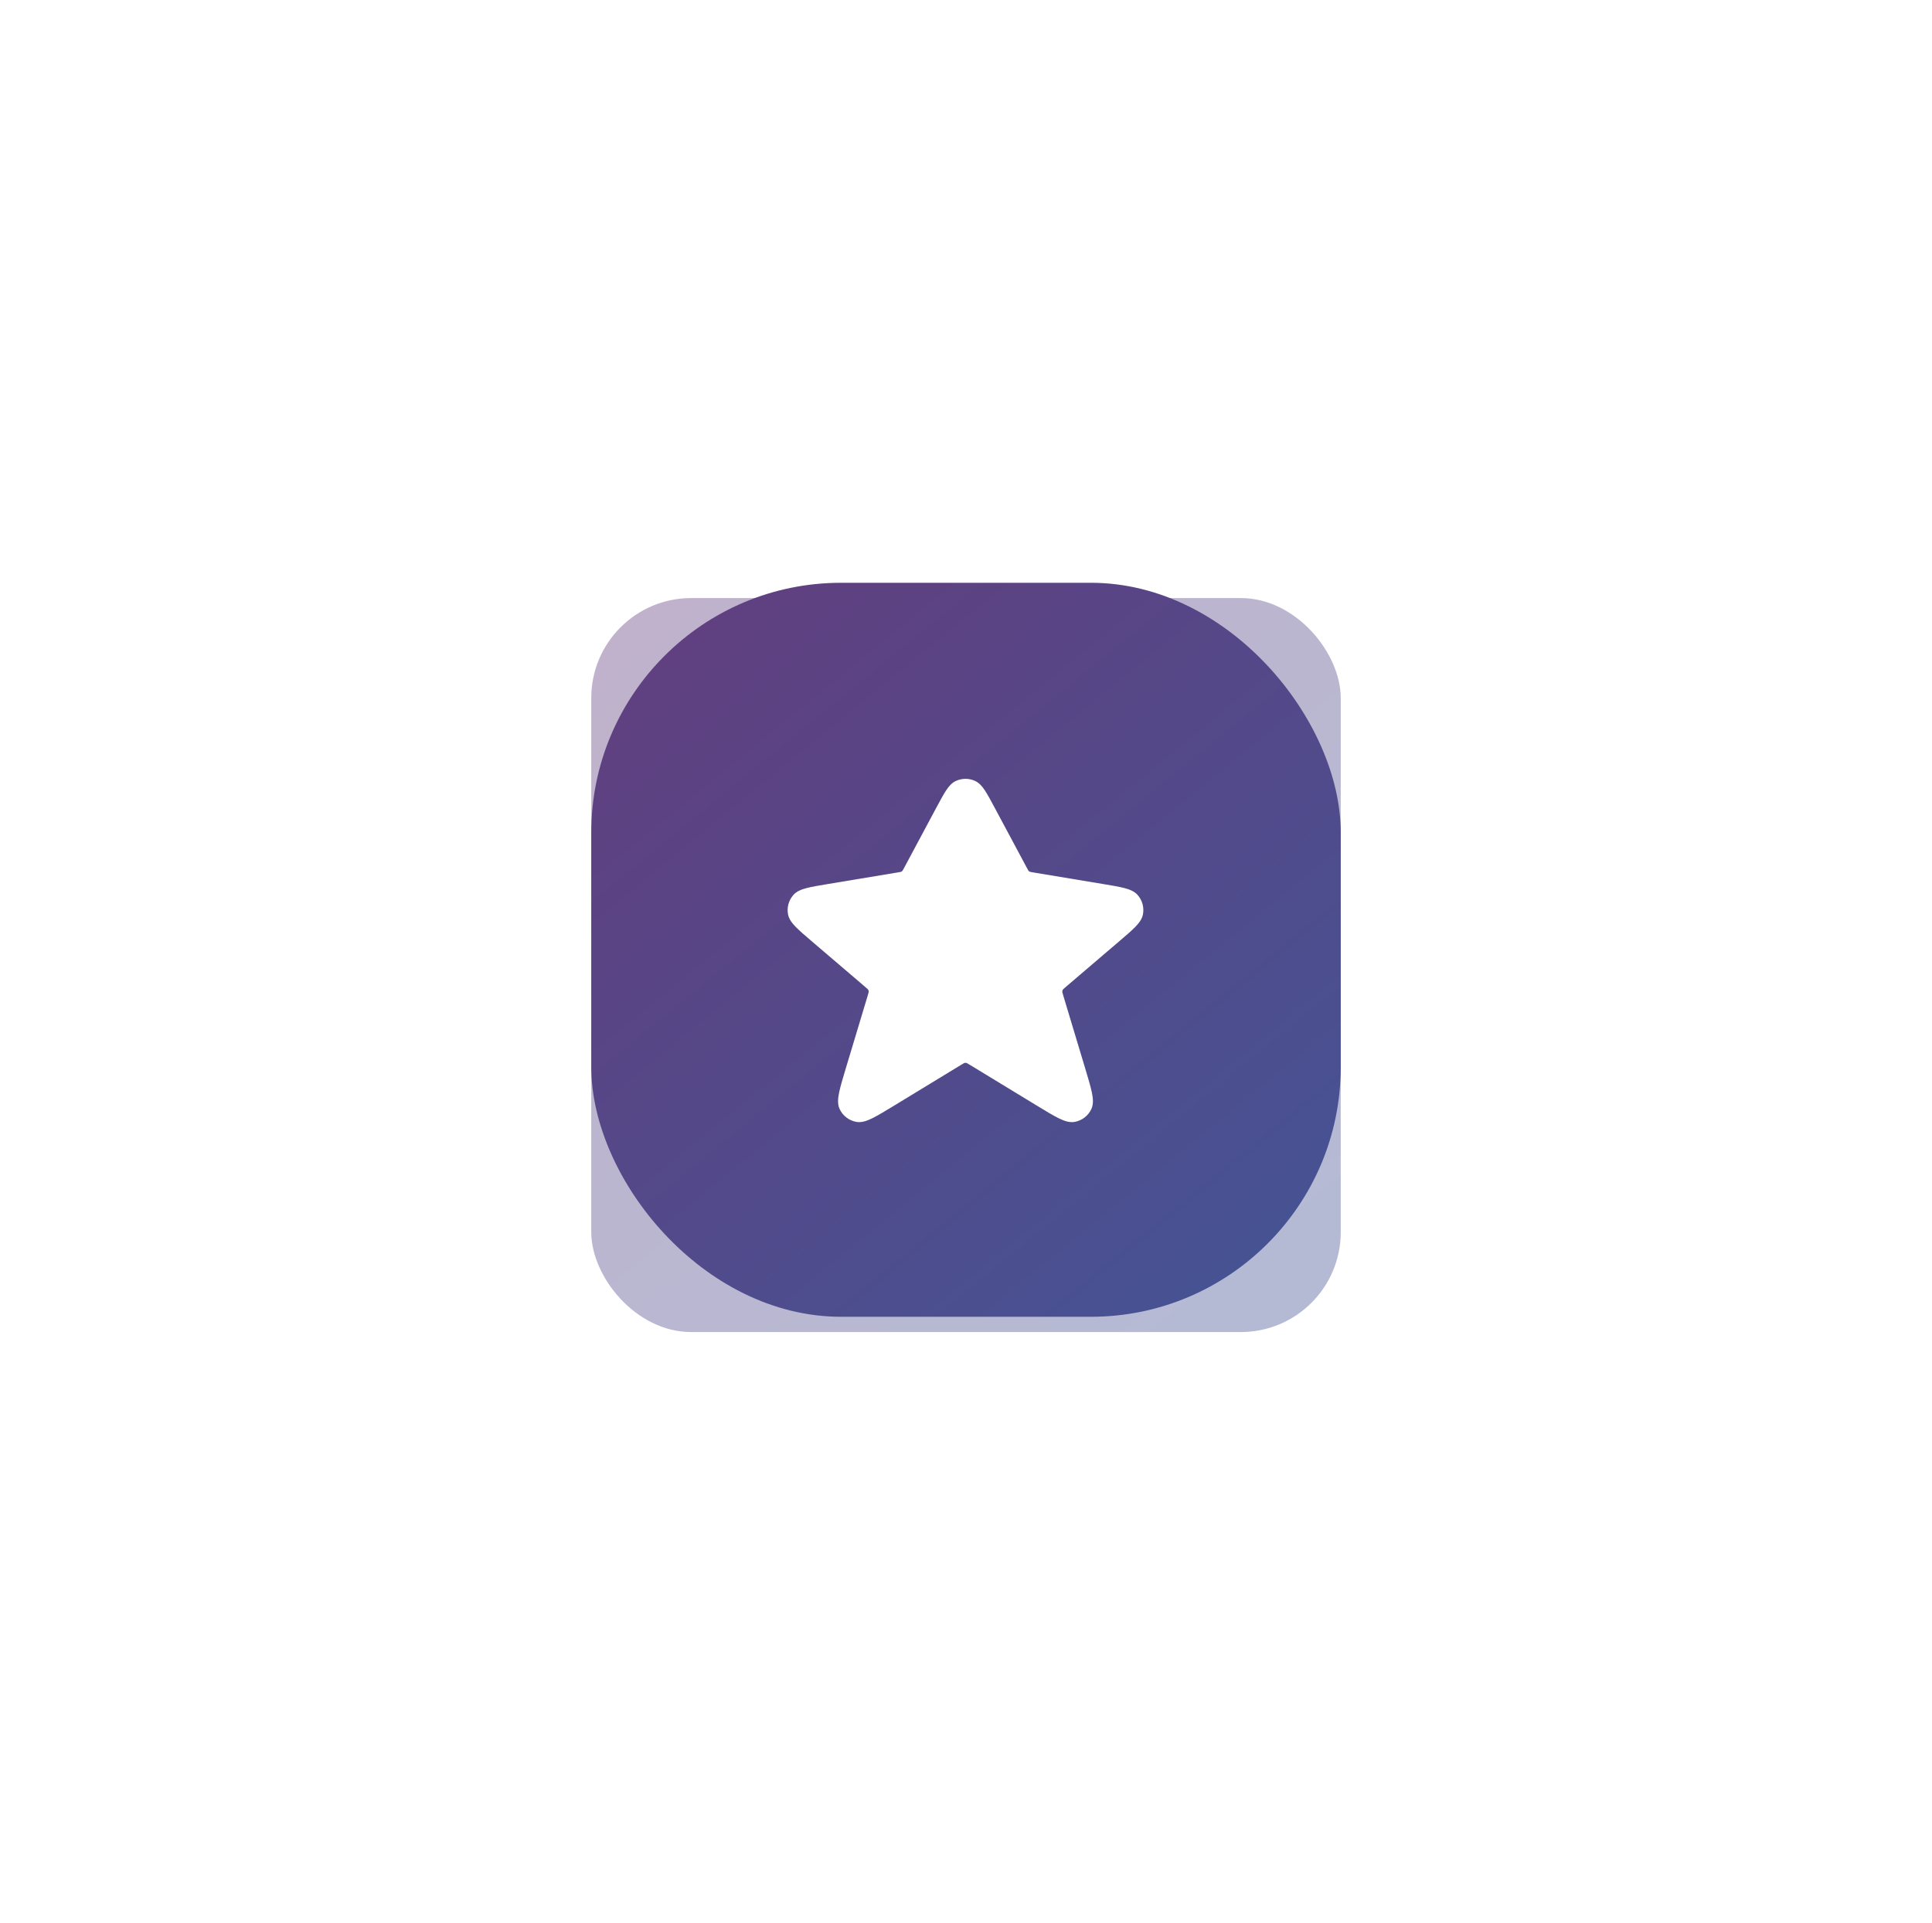 <svg width="232" height="231" viewBox="0 0 232 231" fill="none" xmlns="http://www.w3.org/2000/svg">
<g opacity="0.4" filter="url(#filter0_f_116_626)">
<rect x="71" y="71.836" width="90" height="88.163" rx="12" fill="url(#paint0_linear_116_626)"/>
</g>
<rect x="71" y="70" width="90" height="88.163" rx="30" fill="url(#paint1_linear_116_626)"/>
<path fill-rule="evenodd" clip-rule="evenodd" d="M117.09 93.801C116.36 93.465 115.519 93.465 114.788 93.801C114.286 94.032 113.923 94.465 113.599 94.958C113.275 95.45 112.918 96.117 112.475 96.945L112.456 96.979L108.594 104.197C108.41 104.54 108.38 104.582 108.354 104.609C108.316 104.649 108.271 104.681 108.221 104.704C108.187 104.72 108.138 104.735 107.754 104.799L99.423 106.183L99.384 106.189L99.384 106.189C98.337 106.363 97.499 106.503 96.867 106.667C96.243 106.83 95.665 107.052 95.273 107.494C94.712 108.128 94.473 108.985 94.627 109.818C94.735 110.399 95.115 110.887 95.565 111.349C96.022 111.816 96.667 112.368 97.475 113.057L97.475 113.057L97.505 113.083L103.805 118.465C104.193 118.797 104.237 118.849 104.261 118.89C104.295 118.95 104.315 119.018 104.319 119.088C104.321 119.135 104.312 119.202 104.165 119.692L101.587 128.255L101.576 128.293C101.212 129.503 100.924 130.459 100.77 131.198C100.621 131.913 100.55 132.613 100.818 133.197C101.195 134.016 101.948 134.598 102.836 134.756C103.469 134.869 104.128 134.624 104.782 134.3C105.459 133.964 106.312 133.445 107.391 132.788L107.424 132.767L115.331 127.952C115.739 127.703 115.798 127.678 115.842 127.669C115.906 127.654 115.973 127.654 116.037 127.669C116.081 127.678 116.139 127.703 116.548 127.952L124.454 132.767L124.488 132.788L124.488 132.788C125.567 133.445 126.42 133.964 127.096 134.3C127.751 134.624 128.41 134.869 129.043 134.756C129.93 134.598 130.684 134.016 131.06 133.197C131.328 132.613 131.258 131.913 131.109 131.198C130.955 130.459 130.667 129.503 130.302 128.293L130.291 128.255L127.713 119.692C127.566 119.202 127.557 119.135 127.56 119.088C127.563 119.018 127.583 118.95 127.618 118.89C127.641 118.849 127.685 118.797 128.074 118.465L134.374 113.083L134.404 113.057L134.404 113.057C135.211 112.368 135.857 111.816 136.313 111.349C136.764 110.887 137.144 110.399 137.251 109.818C137.405 108.985 137.167 108.128 136.605 107.494C136.213 107.052 135.635 106.83 135.011 106.667C134.379 106.503 133.542 106.363 132.494 106.189L132.455 106.183L124.124 104.799C123.74 104.735 123.692 104.72 123.657 104.704C123.607 104.681 123.562 104.649 123.524 104.609C123.498 104.582 123.468 104.54 123.285 104.197L119.422 96.979L119.404 96.945L119.404 96.945C118.961 96.117 118.604 95.45 118.28 94.958C117.955 94.465 117.592 94.032 117.09 93.801Z" fill="white"/>
<defs>
<filter id="filter0_f_116_626" x="0" y="0.836" width="232" height="230.164" filterUnits="userSpaceOnUse" color-interpolation-filters="sRGB">
<feFlood flood-opacity="0" result="BackgroundImageFix"/>
<feBlend mode="normal" in="SourceGraphic" in2="BackgroundImageFix" result="shape"/>
<feGaussianBlur stdDeviation="35.5" result="effect1_foregroundBlur_116_626"/>
</filter>
<linearGradient id="paint0_linear_116_626" x1="71" y1="76.192" x2="142.625" y2="163.883" gradientUnits="userSpaceOnUse">
<stop stop-color="#623E7E"/>
<stop offset="1" stop-color="#465394"/>
</linearGradient>
<linearGradient id="paint1_linear_116_626" x1="71" y1="74.356" x2="142.625" y2="162.047" gradientUnits="userSpaceOnUse">
<stop stop-color="#623E7E"/>
<stop offset="1" stop-color="#465394"/>
</linearGradient>
</defs>
</svg>
